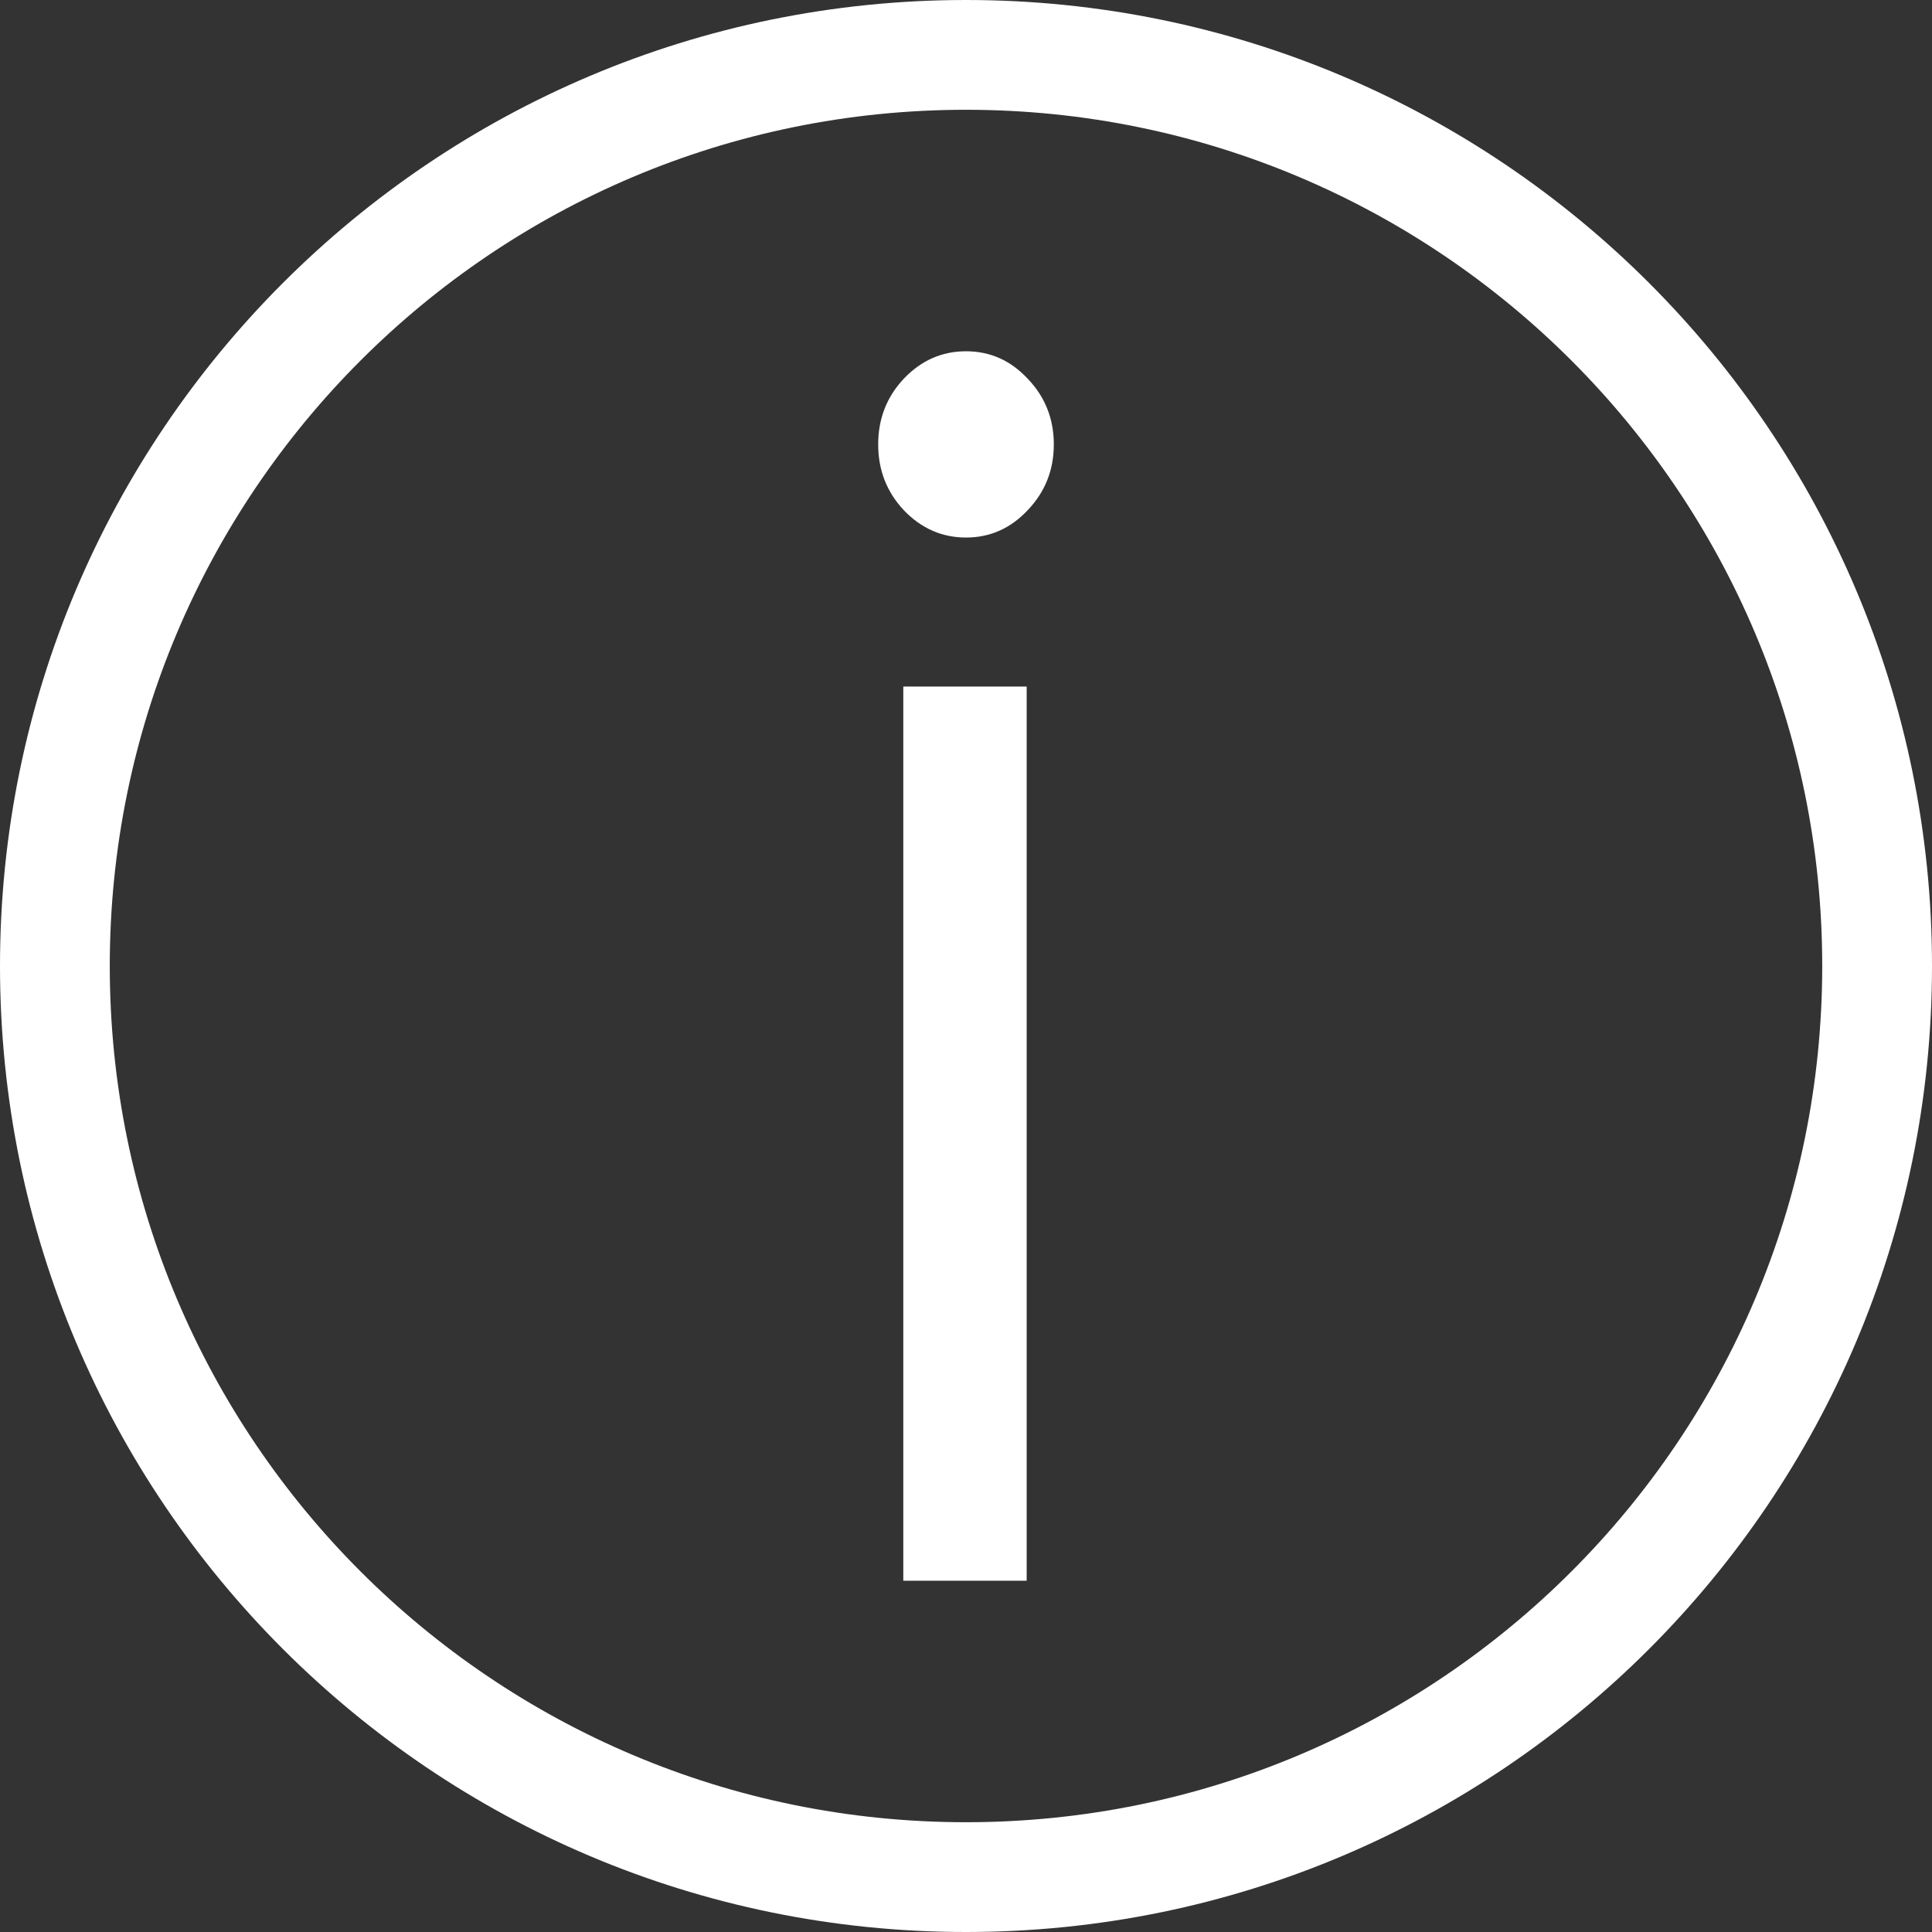 <svg width="22" height="22" viewBox="0 0 22 22" fill="none" xmlns="http://www.w3.org/2000/svg">
<rect x="0" y="0" width="22" height="22" fill="#333333" stroke="none"/>
<path d="M10.286 18V7.818H11.691V18H10.286ZM11 6.121C10.726 6.121 10.49 6.017 10.292 5.81C10.097 5.602 10 5.352 10 5.061C10 4.769 10.097 4.519 10.292 4.312C10.49 4.104 10.726 4 11 4C11.274 4 11.508 4.104 11.702 4.312C11.901 4.519 12 4.769 12 5.061C12 5.352 11.901 5.602 11.702 5.81C11.508 6.017 11.274 6.121 11 6.121Z" fill="white"/>
<path fill-rule="evenodd" clip-rule="evenodd" d="M11 20.75C16.385 20.75 20.75 16.385 20.75 11C20.75 5.615 16.385 1.25 11 1.25C5.615 1.25 1.25 5.615 1.25 11C1.25 16.385 5.615 20.75 11 20.75ZM11 22C17.075 22 22 17.075 22 11C22 4.925 17.075 0 11 0C4.925 0 0 4.925 0 11C0 17.075 4.925 22 11 22Z" fill="white"/>
</svg>
